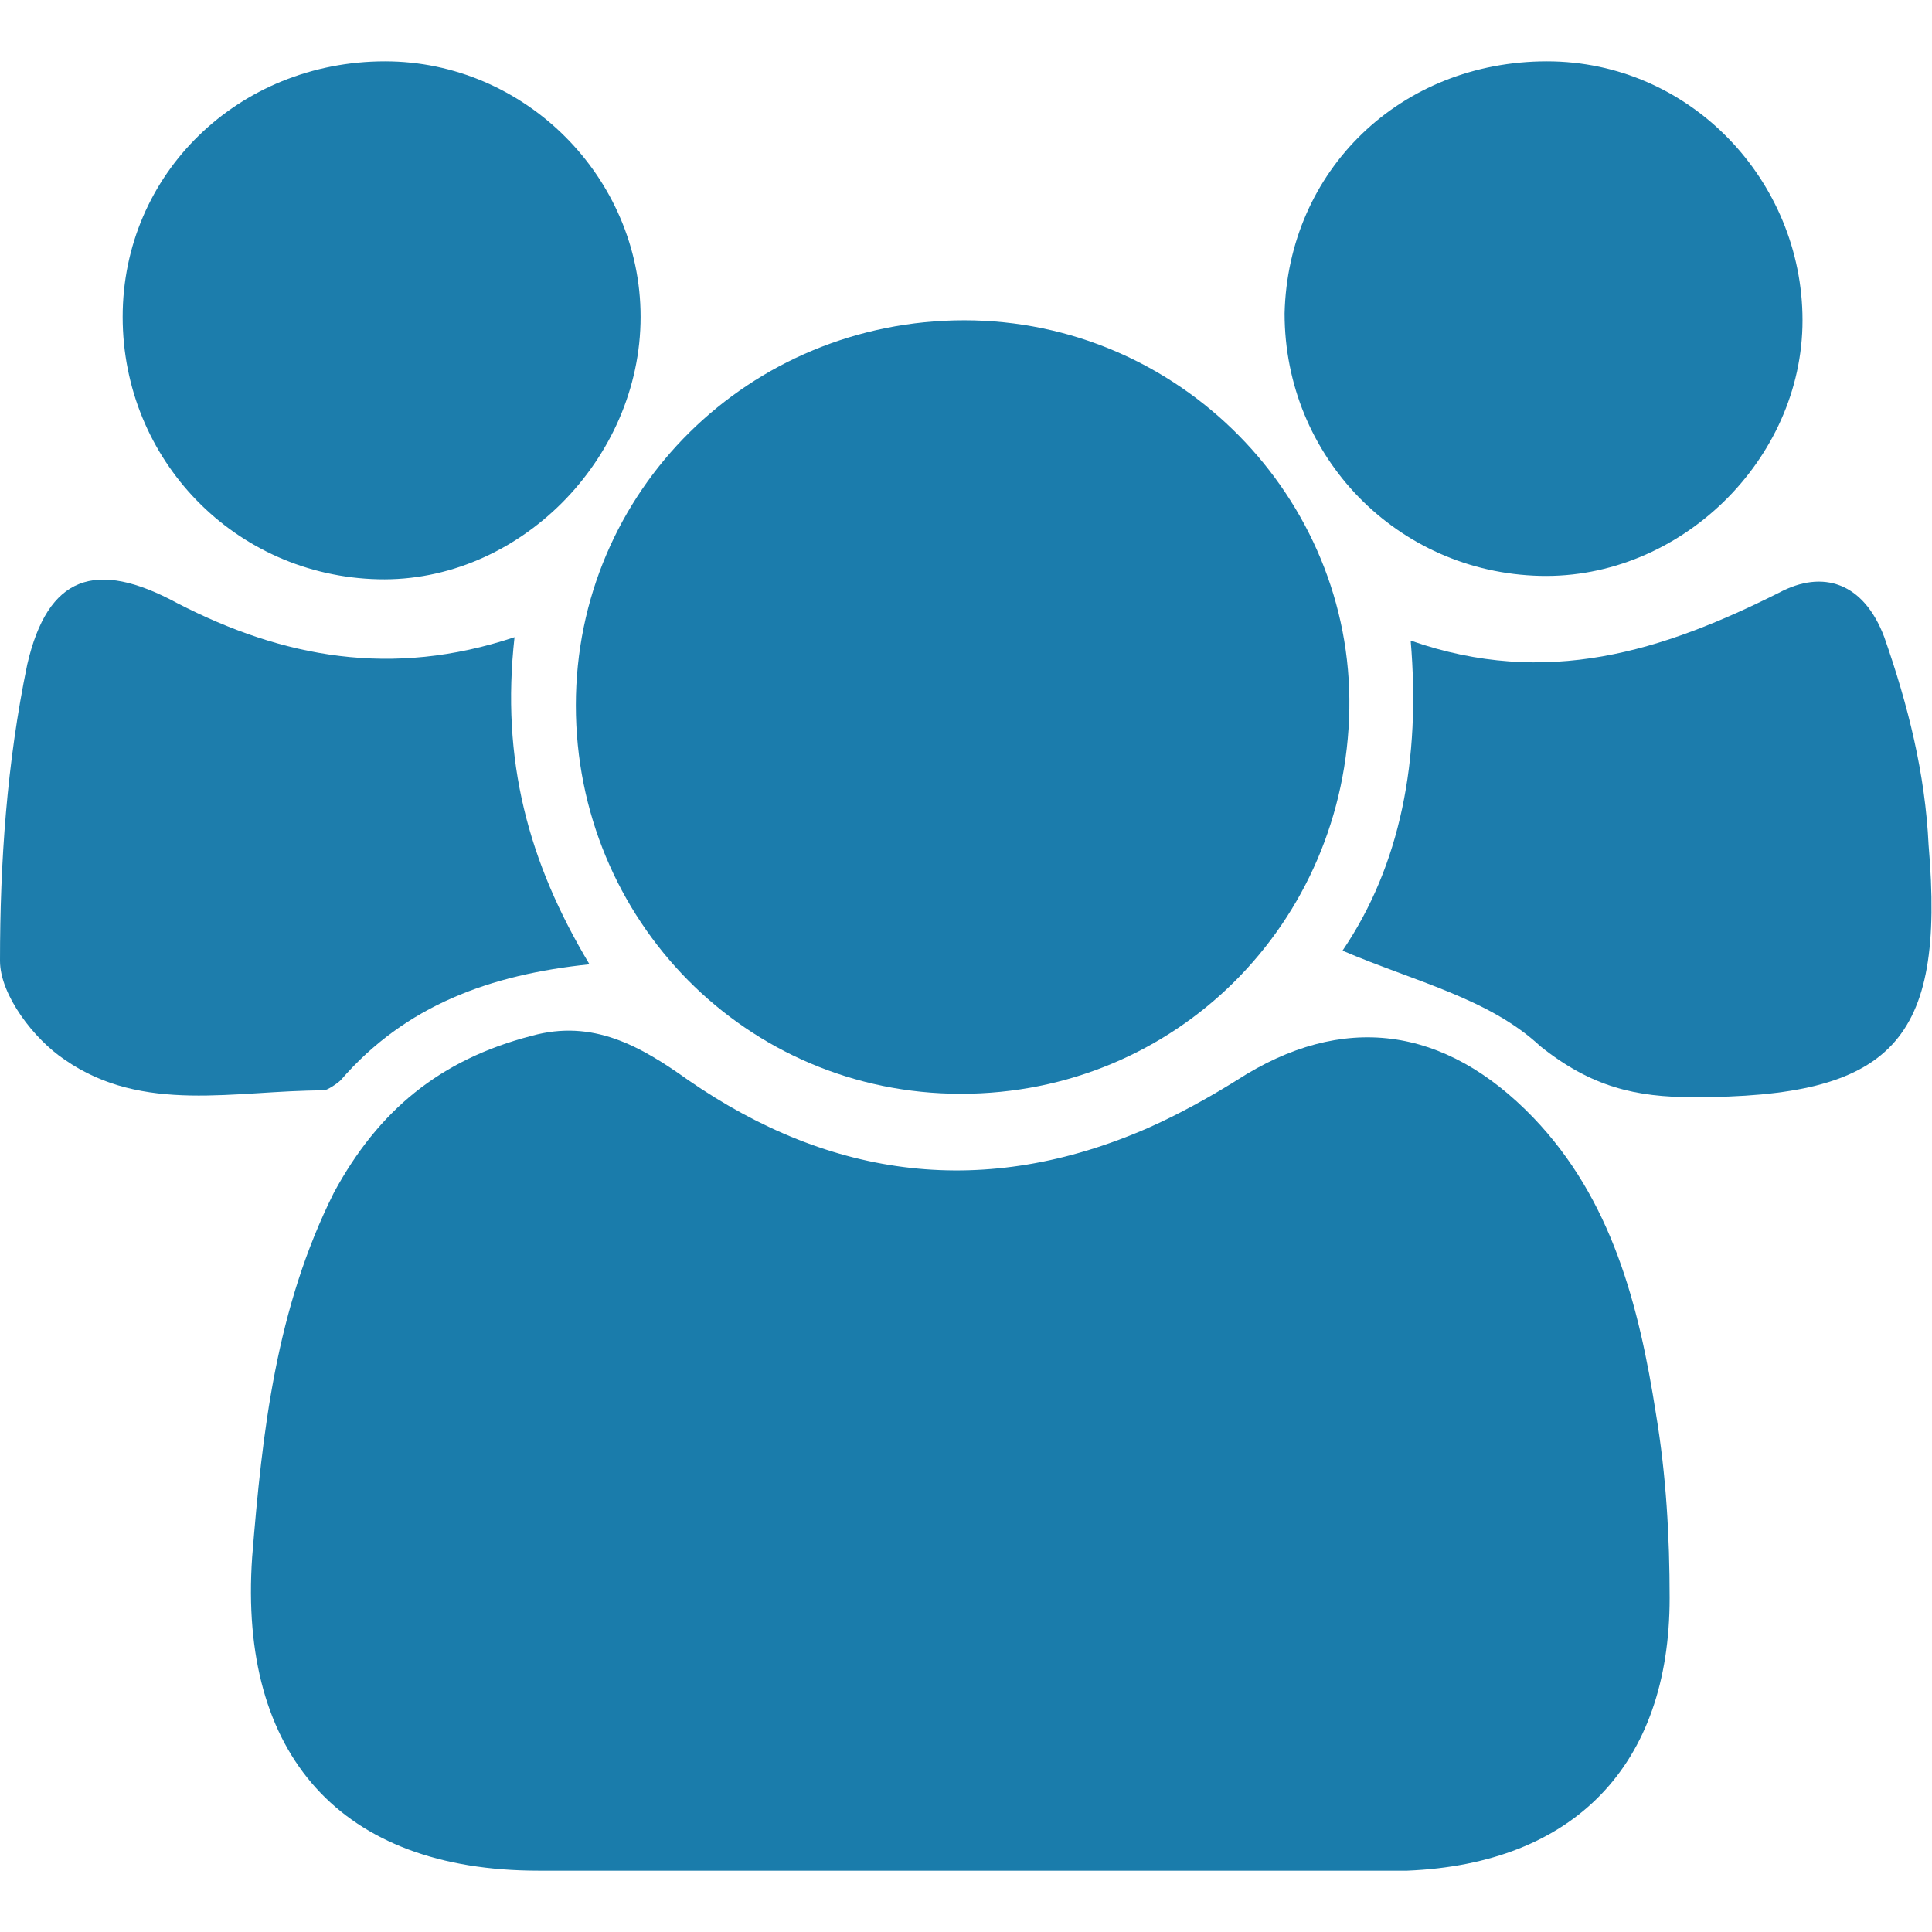 <?xml version="1.0" encoding="utf-8"?>
<!-- Generator: Adobe Illustrator 27.9.0, SVG Export Plug-In . SVG Version: 6.00 Build 0)  -->
<svg version="1.1" id="Capa_1" xmlns="http://www.w3.org/2000/svg" xmlns:xlink="http://www.w3.org/1999/xlink" x="0px" y="0px"
	 viewBox="0 0 56.7 56.7" style="enable-background:new 0 0 56.7 56.7;" xml:space="preserve">
<style type="text/css">
	.st0{fill:#1A7CAB;}
	.st1{fill:#1B7CAC;}
	.st2{fill:#1D7DAC;}
	.st3{fill:#1C7CAC;}
	.st4{fill:#1C7DAC;}
</style>
<g id="QKqLTg_00000036953296789605459840000000142639343406669733_">
	<g>
		<path class="st0" d="M28.2,54.9c-4.1,0-8.3,0-12.4,0c-5.8,0-8.8-3.4-8.4-9.2C7.7,42,8.1,38.4,9.8,35c1.3-2.4,3.1-3.9,5.8-4.6
			c1.8-0.5,3.2,0.3,4.6,1.3c4.2,2.9,8.7,3.5,13.5,1.4c0.9-0.4,1.8-0.9,2.6-1.4c3.1-2,6.1-1.6,8.7,1.1c2.3,2.4,3.1,5.5,3.6,8.7
			c0.3,1.8,0.4,3.6,0.4,5.4c0,4.9-2.8,7.8-7.7,8c-0.1,0-0.2,0-0.3,0C36.7,54.9,32.5,54.9,28.2,54.9z"/>
		<path class="st1" d="M28.2,32.1c-6.3,0-11.3-5.1-11.3-11.4c0-6.3,5.1-11.3,11.4-11.3c6.3,0,11.4,5.2,11.3,11.4
			C39.5,27.1,34.5,32.1,28.2,32.1z"/>
		<path class="st2" d="M17.3,28.3c-2.9,0.3-5.4,1.2-7.3,3.4C9.9,31.8,9.6,32,9.5,32c-2.6,0-5.3,0.7-7.6-0.9C1,30.5,0,29.2,0,28.2
			c0-2.9,0.2-5.8,0.8-8.7c0.6-2.6,2-3.1,4.4-1.8c3.1,1.6,6.3,2.2,9.9,1C14.7,22.3,15.5,25.3,17.3,28.3z"/>
		<path class="st3" d="M39.4,27.9c1.7-2.5,2.3-5.6,2-9.1c4,1.4,7.4,0.3,10.8-1.4c1.3-0.7,2.5-0.3,3.1,1.3c0.7,2,1.2,4,1.3,6.1
			c0.5,5.8-1.1,7.4-6.9,7.4c-1.7,0-3-0.3-4.5-1.5C43.7,29.3,41.5,28.8,39.4,27.9z"/>
		<path class="st4" d="M11.3,1.8c4.1,0,7.5,3.4,7.5,7.5c0,4.2-3.6,7.8-7.7,7.7c-4.2-0.1-7.5-3.5-7.5-7.7C3.6,5.1,7,1.8,11.3,1.8z"/>
		<path class="st4" d="M45.4,1.8c4.2,0,7.5,3.5,7.5,7.6c0,4.1-3.6,7.6-7.7,7.5c-4.2-0.1-7.5-3.5-7.5-7.7C37.8,5,41.1,1.8,45.4,1.8z"
			/>
	</g>
</g>
</svg>
